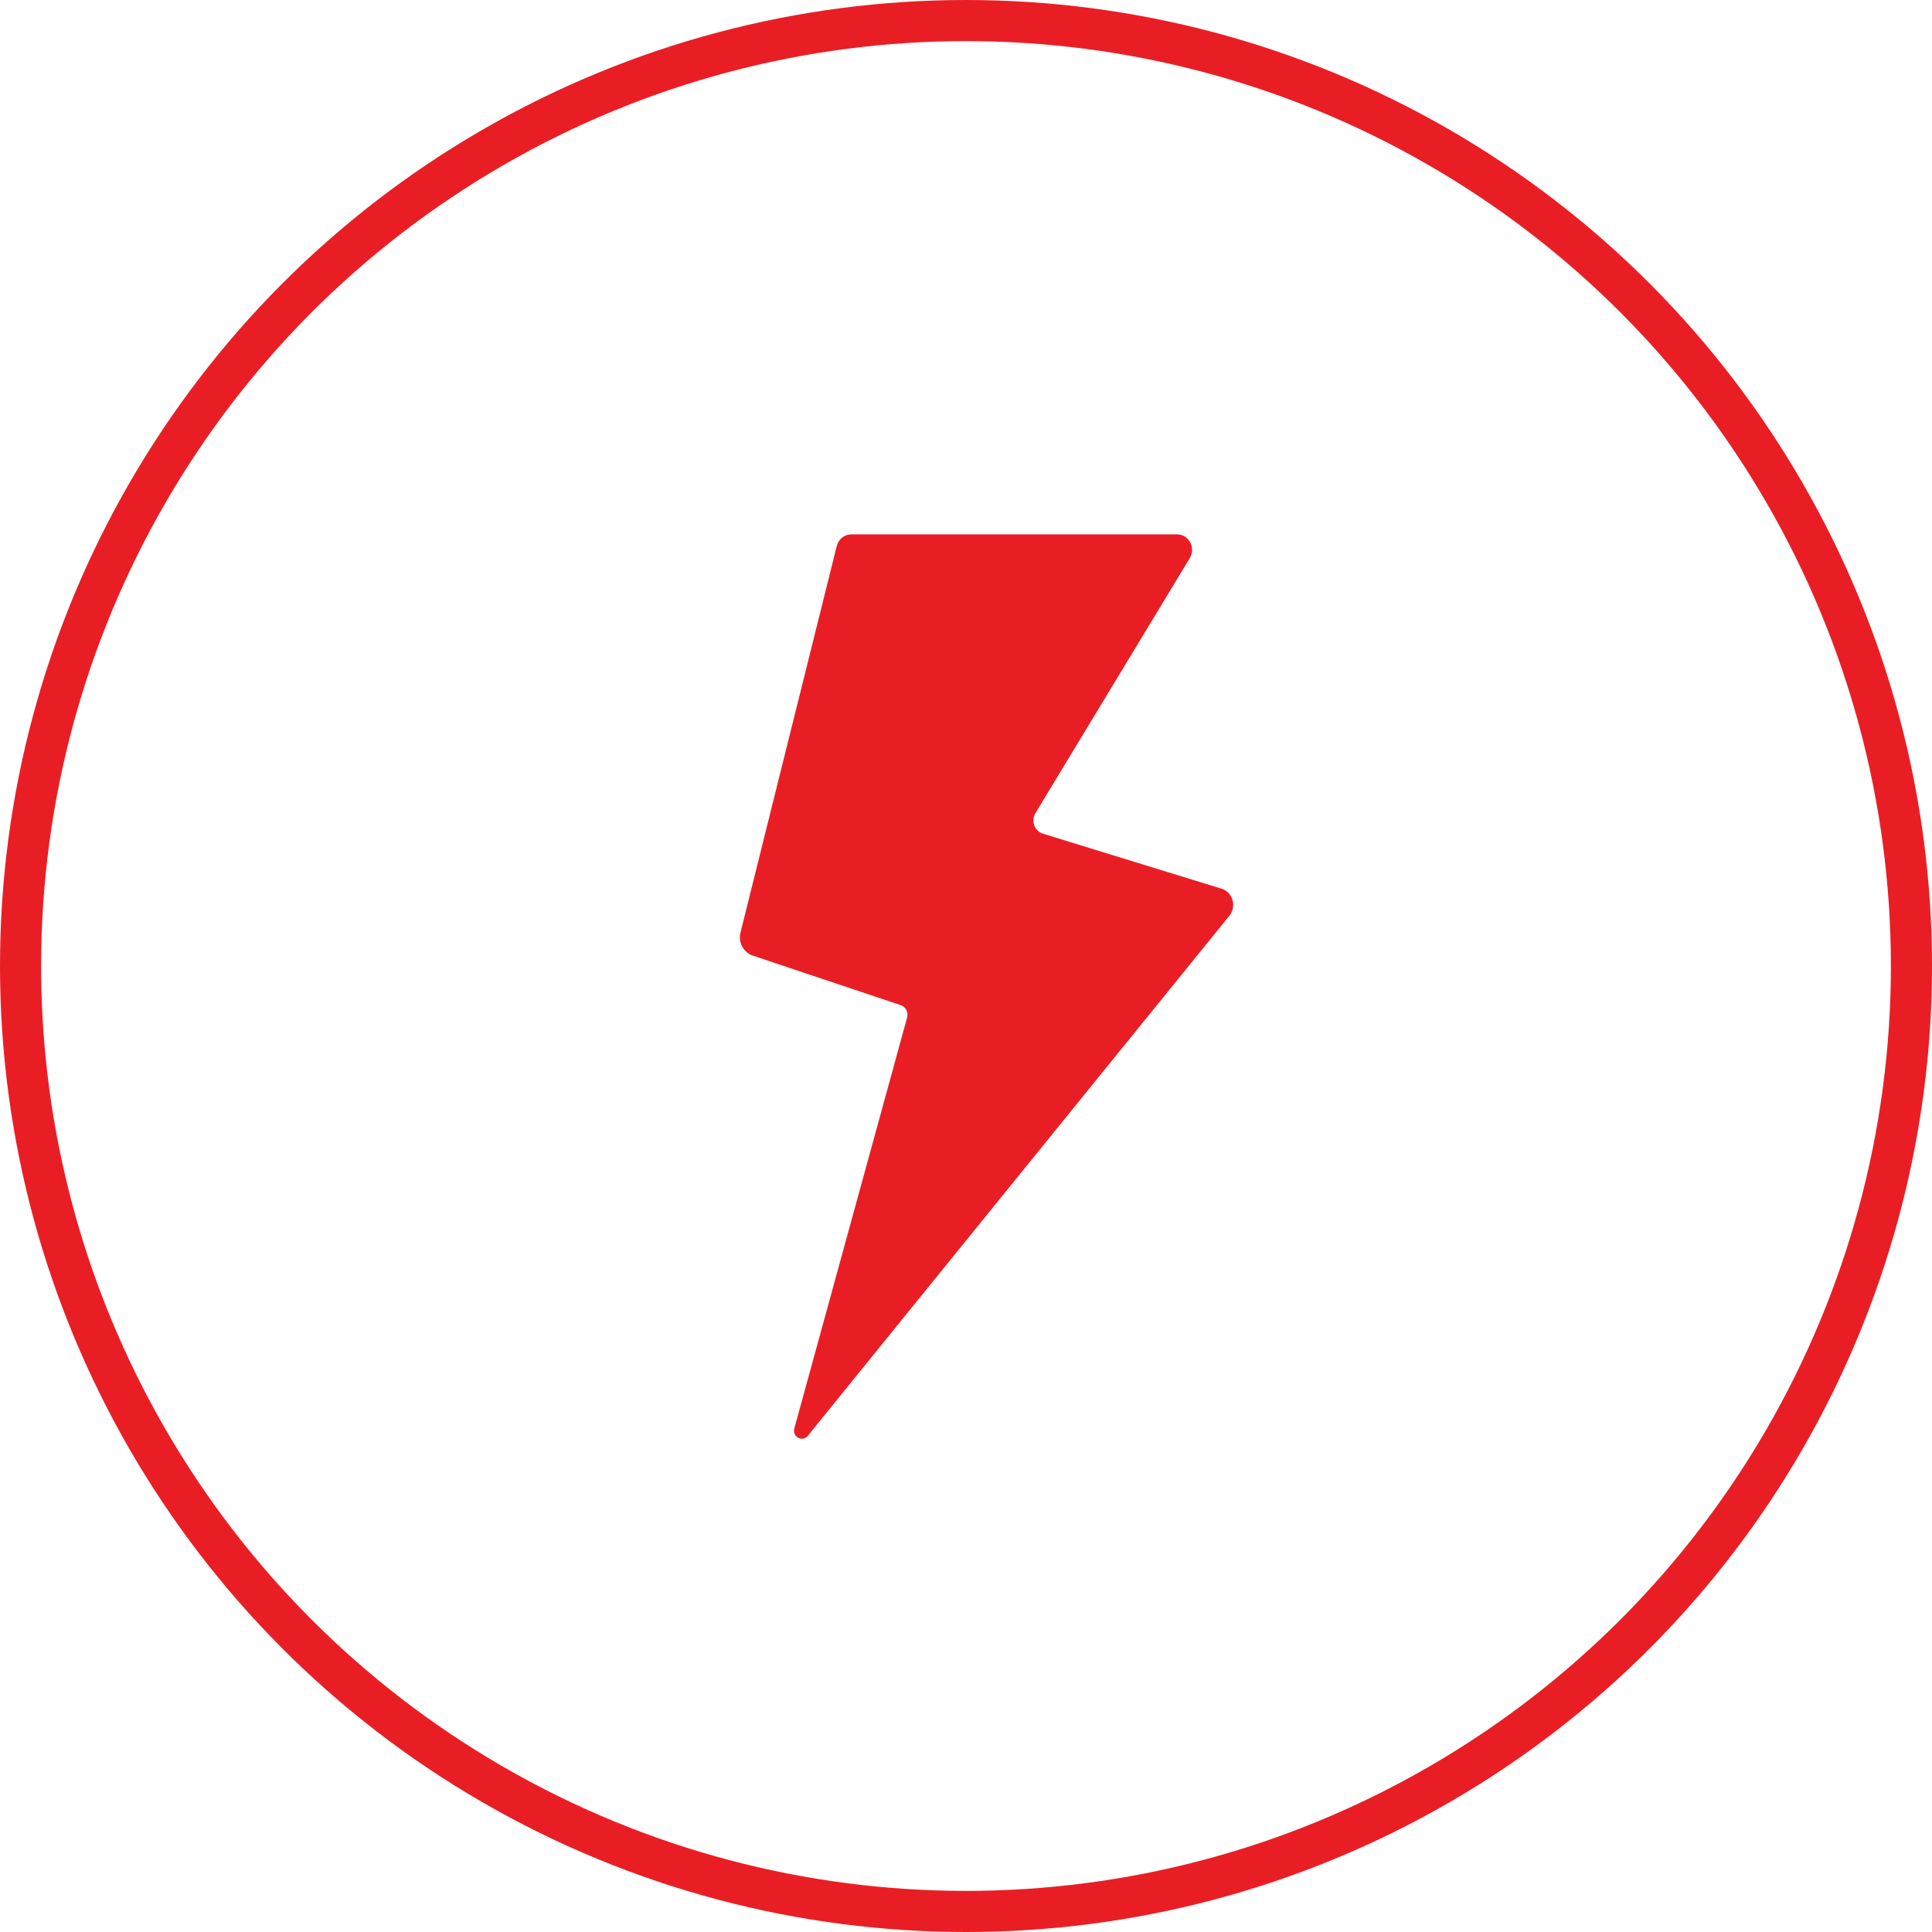 <?xml version="1.0" encoding="UTF-8"?> <svg xmlns="http://www.w3.org/2000/svg" width="47" height="47" viewBox="0 0 47 47" fill="none"><circle cx="23.5" cy="23.5" r="23" stroke="#E91E24"></circle><path d="M28.637 13H20.707C20.627 13 20.549 13.028 20.485 13.079C20.422 13.13 20.377 13.202 20.356 13.283L18.014 22.686C17.955 22.925 18.084 23.17 18.31 23.246L21.915 24.453C21.973 24.473 22.021 24.515 22.049 24.57C22.078 24.626 22.084 24.691 22.068 24.752L19.324 34.747C19.267 34.952 19.519 35.092 19.651 34.929L29.907 22.278C30.09 22.052 29.99 21.704 29.718 21.62L25.372 20.281C25.167 20.218 25.076 19.968 25.19 19.779L28.943 13.579C29.095 13.328 28.922 13 28.637 13Z" fill="#E91E24"></path></svg> 